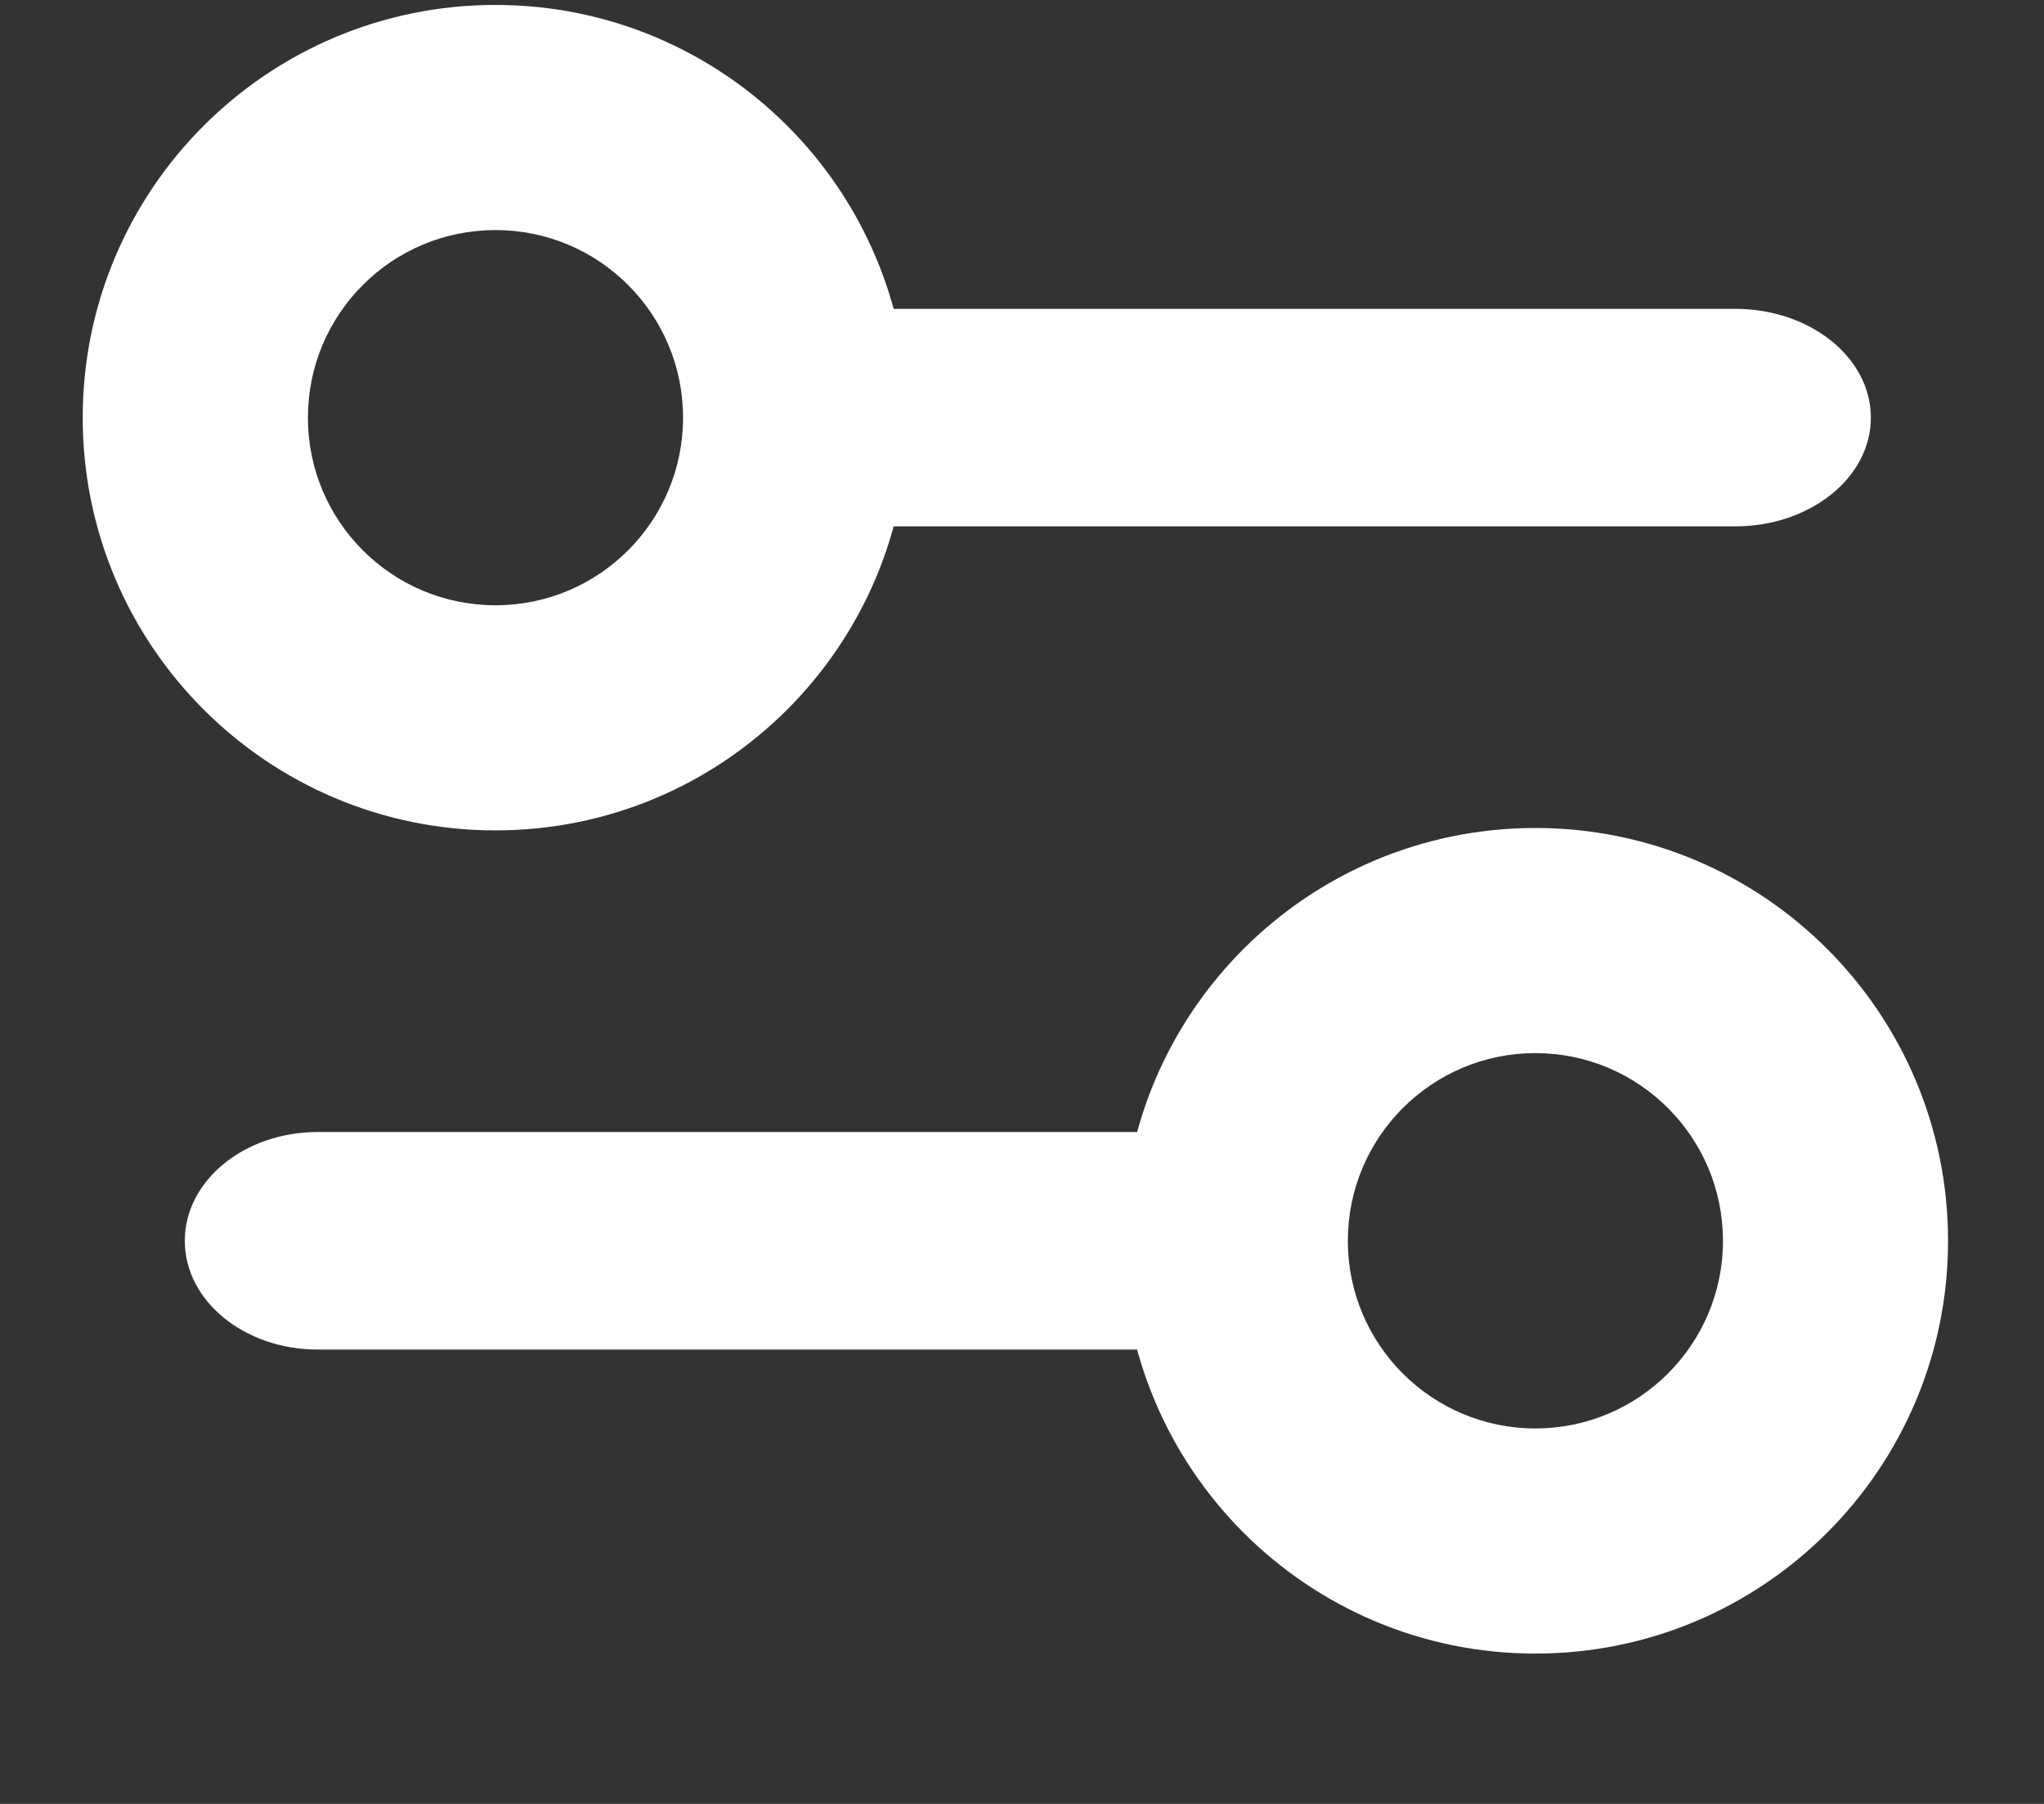 <svg width="17" height="15" viewBox="0 0 17 15" fill="none" xmlns="http://www.w3.org/2000/svg">
<rect x="0" y="0" width="17" height="15" fill="#333333" stroke="none"/>
<path fill-rule="evenodd" clip-rule="evenodd" d="M4.121 1.913C3.259 1.913 2.561 2.611 2.561 3.473C2.561 4.335 3.259 5.033 4.121 5.033C4.982 5.033 5.681 4.335 5.681 3.473C5.681 2.611 4.982 1.913 4.121 1.913ZM0.688 3.473C0.688 1.577 2.225 0.041 4.121 0.041C6.016 0.041 7.553 1.577 7.553 3.473C7.553 5.369 6.016 6.905 4.121 6.905C2.225 6.905 0.688 5.369 0.688 3.473Z" fill="white"/>
<path fill-rule="evenodd" clip-rule="evenodd" d="M6.267 3.473C6.267 2.973 6.772 2.568 7.396 2.568L14.431 2.568C15.055 2.568 15.56 2.973 15.56 3.473C15.56 3.972 15.055 4.377 14.431 4.377L7.396 4.377C6.772 4.377 6.267 3.972 6.267 3.473Z" fill="white"/>
<path fill-rule="evenodd" clip-rule="evenodd" d="M12.77 11.878C13.631 11.878 14.33 11.179 14.33 10.318C14.33 9.456 13.631 8.757 12.77 8.757C11.908 8.757 11.21 9.456 11.21 10.318C11.21 11.179 11.908 11.878 12.77 11.878ZM16.202 10.318C16.202 12.213 14.665 13.75 12.77 13.75C10.874 13.75 9.337 12.213 9.337 10.318C9.337 8.422 10.874 6.885 12.77 6.885C14.665 6.885 16.202 8.422 16.202 10.318Z" fill="white"/>
<path fill-rule="evenodd" clip-rule="evenodd" d="M10.624 10.318C10.624 10.817 10.129 11.222 9.519 11.222L2.642 11.222C2.032 11.222 1.537 10.817 1.537 10.318C1.537 9.818 2.032 9.413 2.642 9.413L9.519 9.413C10.129 9.413 10.624 9.818 10.624 10.318Z" fill="white"/>
</svg>
